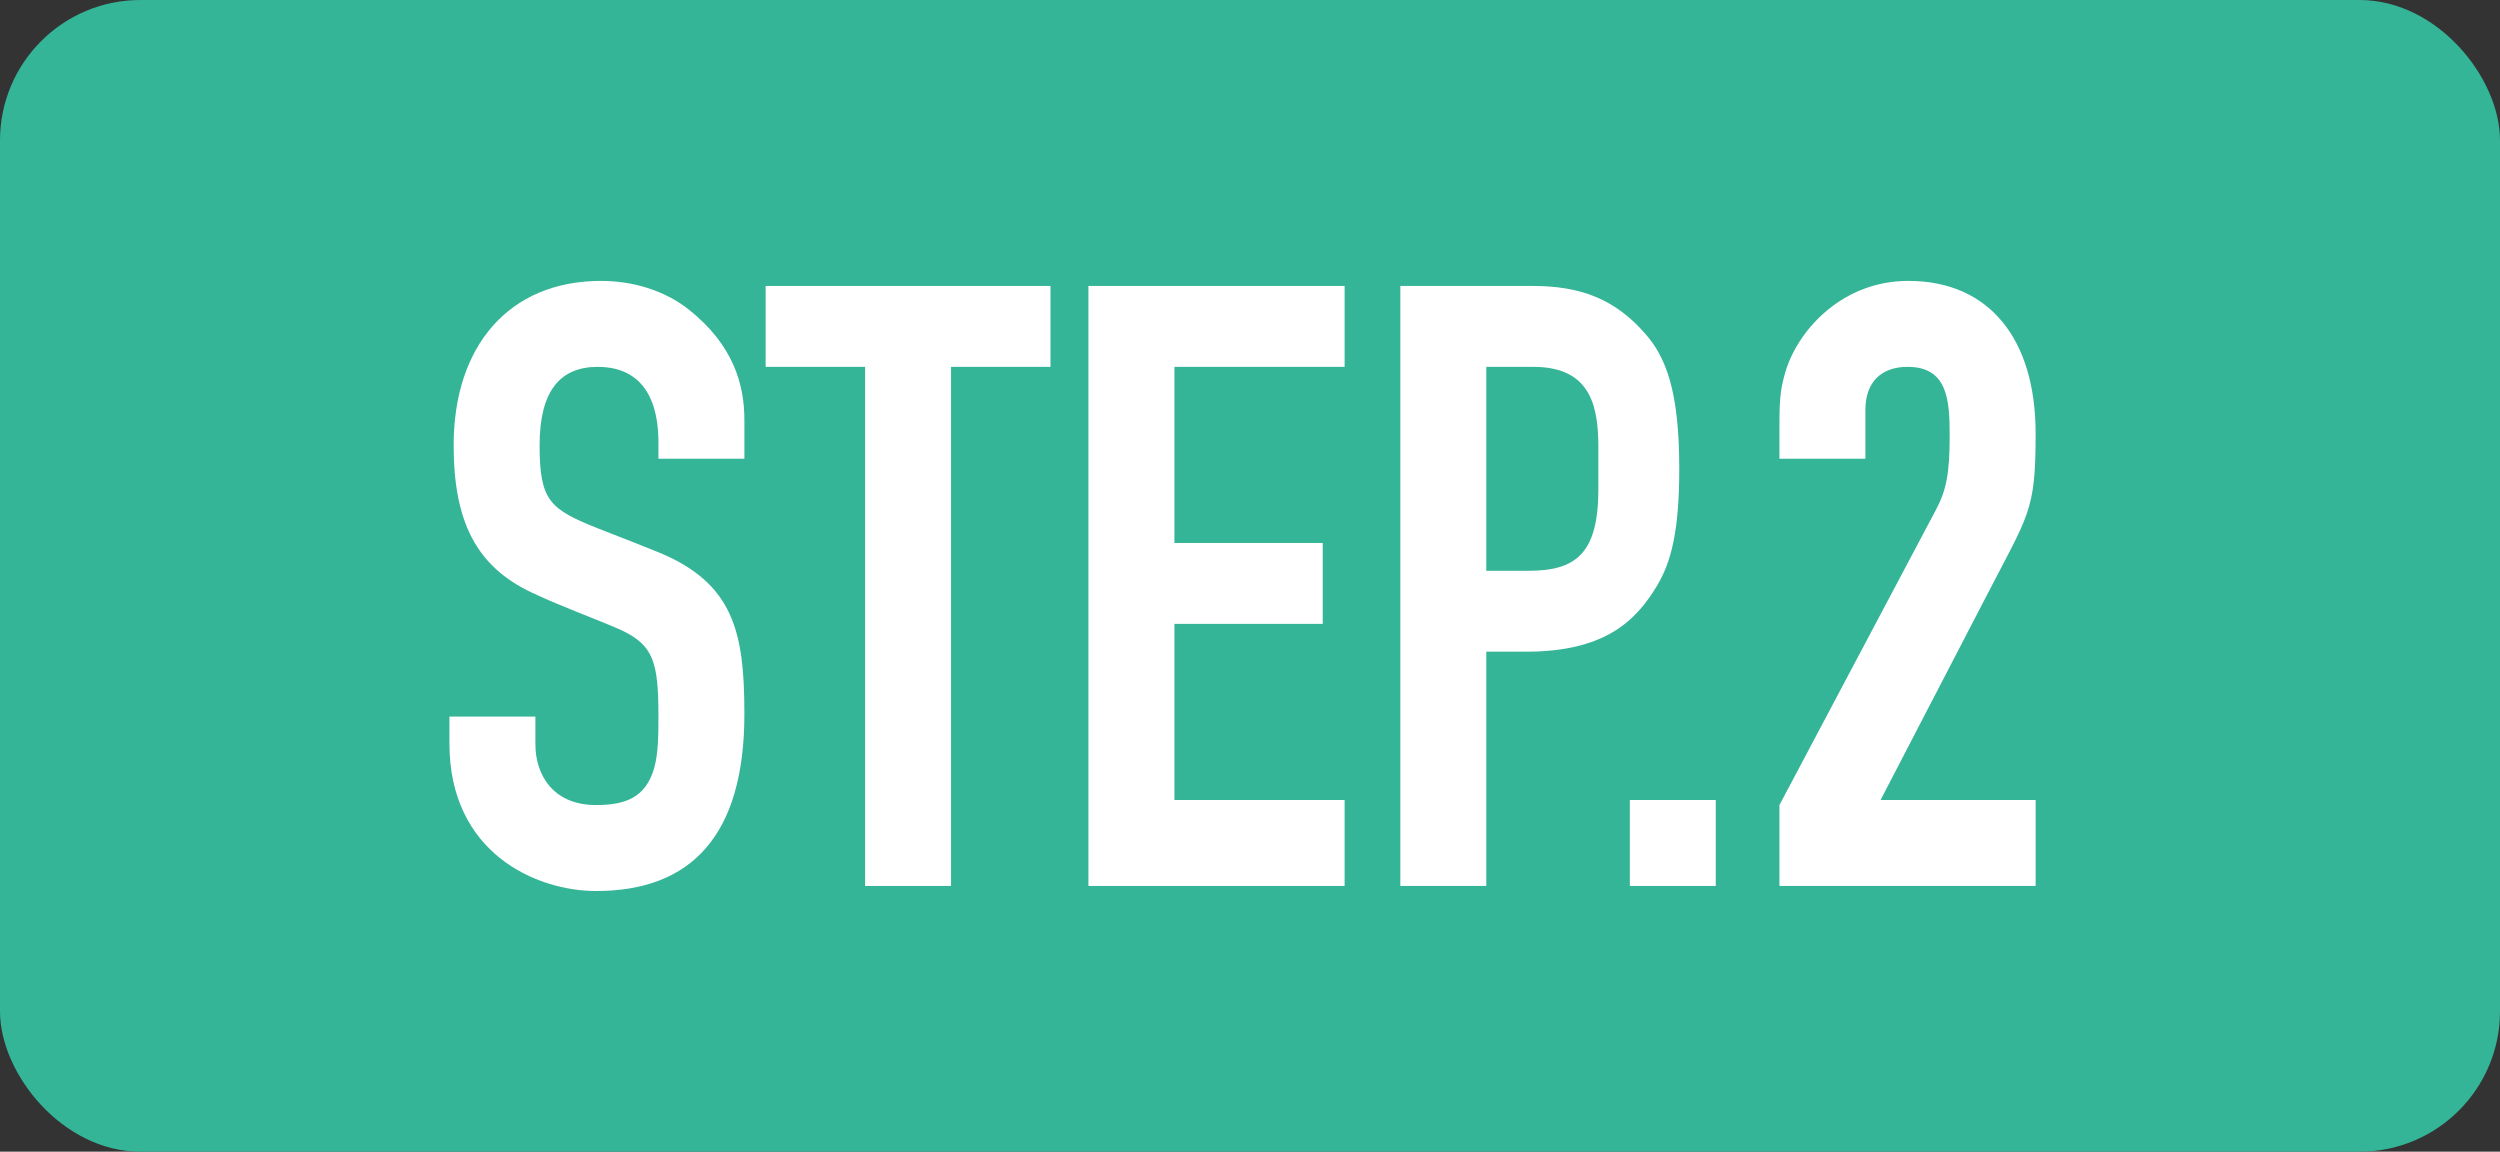 <svg width="89" height="41" viewBox="0 0 89 41" fill="none" xmlns="http://www.w3.org/2000/svg">
<rect x="0" y="0" width="89" height="41" fill="#333333" stroke="none"/>
<rect width="89" height="41" rx="5" fill="#35B597"/>
<path d="M72.468 15.43C72.468 18.25 72.228 18.28 70.638 21.37L66.948 28.48H72.468V31.54H63.348V28.66L68.898 18.19C69.288 17.47 69.408 16.87 69.408 15.52C69.408 14.26 69.348 13.06 67.908 13.06C66.978 13.06 66.408 13.6 66.408 14.59V16.33H63.348V15.07C63.348 14.08 63.408 13.75 63.588 13.15C64.068 11.68 65.628 10 67.938 10C70.818 10 72.468 12.07 72.468 15.43Z" fill="white"/>
<path d="M58.022 28.48H61.081V31.54H58.022V28.48Z" fill="white"/>
<path d="M49.852 10.18H54.562C56.242 10.18 57.472 10.63 58.552 11.86C59.302 12.7 59.782 13.9 59.782 16.69C59.782 18.94 59.482 20.02 59.002 20.83C58.222 22.15 57.082 23.2 54.322 23.2H52.912V31.54H49.852V10.18ZM52.912 13.06V20.32H54.412C56.092 20.32 56.902 19.72 56.902 17.41V16C56.902 14.65 56.752 13.06 54.592 13.06H52.912Z" fill="white"/>
<path d="M38.748 10.18H47.868V13.06H41.809V19.33H47.089V22.21H41.809V28.48H47.868V31.54H38.748V10.18Z" fill="white"/>
<path d="M27.257 10.18H37.397V13.06H33.857V31.54H30.797V13.06H27.257V10.18Z" fill="white"/>
<path d="M26.5 16.33H23.44V15.76C23.44 13.81 22.54 13.06 21.28 13.06C19.93 13.06 19.21 13.93 19.21 15.85C19.21 17.83 19.57 18.13 21.31 18.82C22 19.09 22.93 19.45 23.44 19.66C26.14 20.77 26.5 22.54 26.5 25.42C26.5 29.74 24.61 31.72 21.22 31.72C19.09 31.72 16 30.37 16 26.47V25.51H19.06V26.5C19.06 27.55 19.66 28.66 21.22 28.66C22.27 28.66 22.99 28.39 23.29 27.34C23.44 26.8 23.44 26.14 23.44 25.48C23.44 23.56 23.26 22.96 22.09 22.42C21.28 22.06 20.02 21.61 18.94 21.1C16.96 20.17 16.15 18.58 16.15 15.85C16.15 12.34 18.1 10 21.4 10C22.51 10 23.65 10.33 24.52 11.02C26.11 12.28 26.5 13.69 26.5 14.95V16.33Z" fill="white"/>
</svg>
